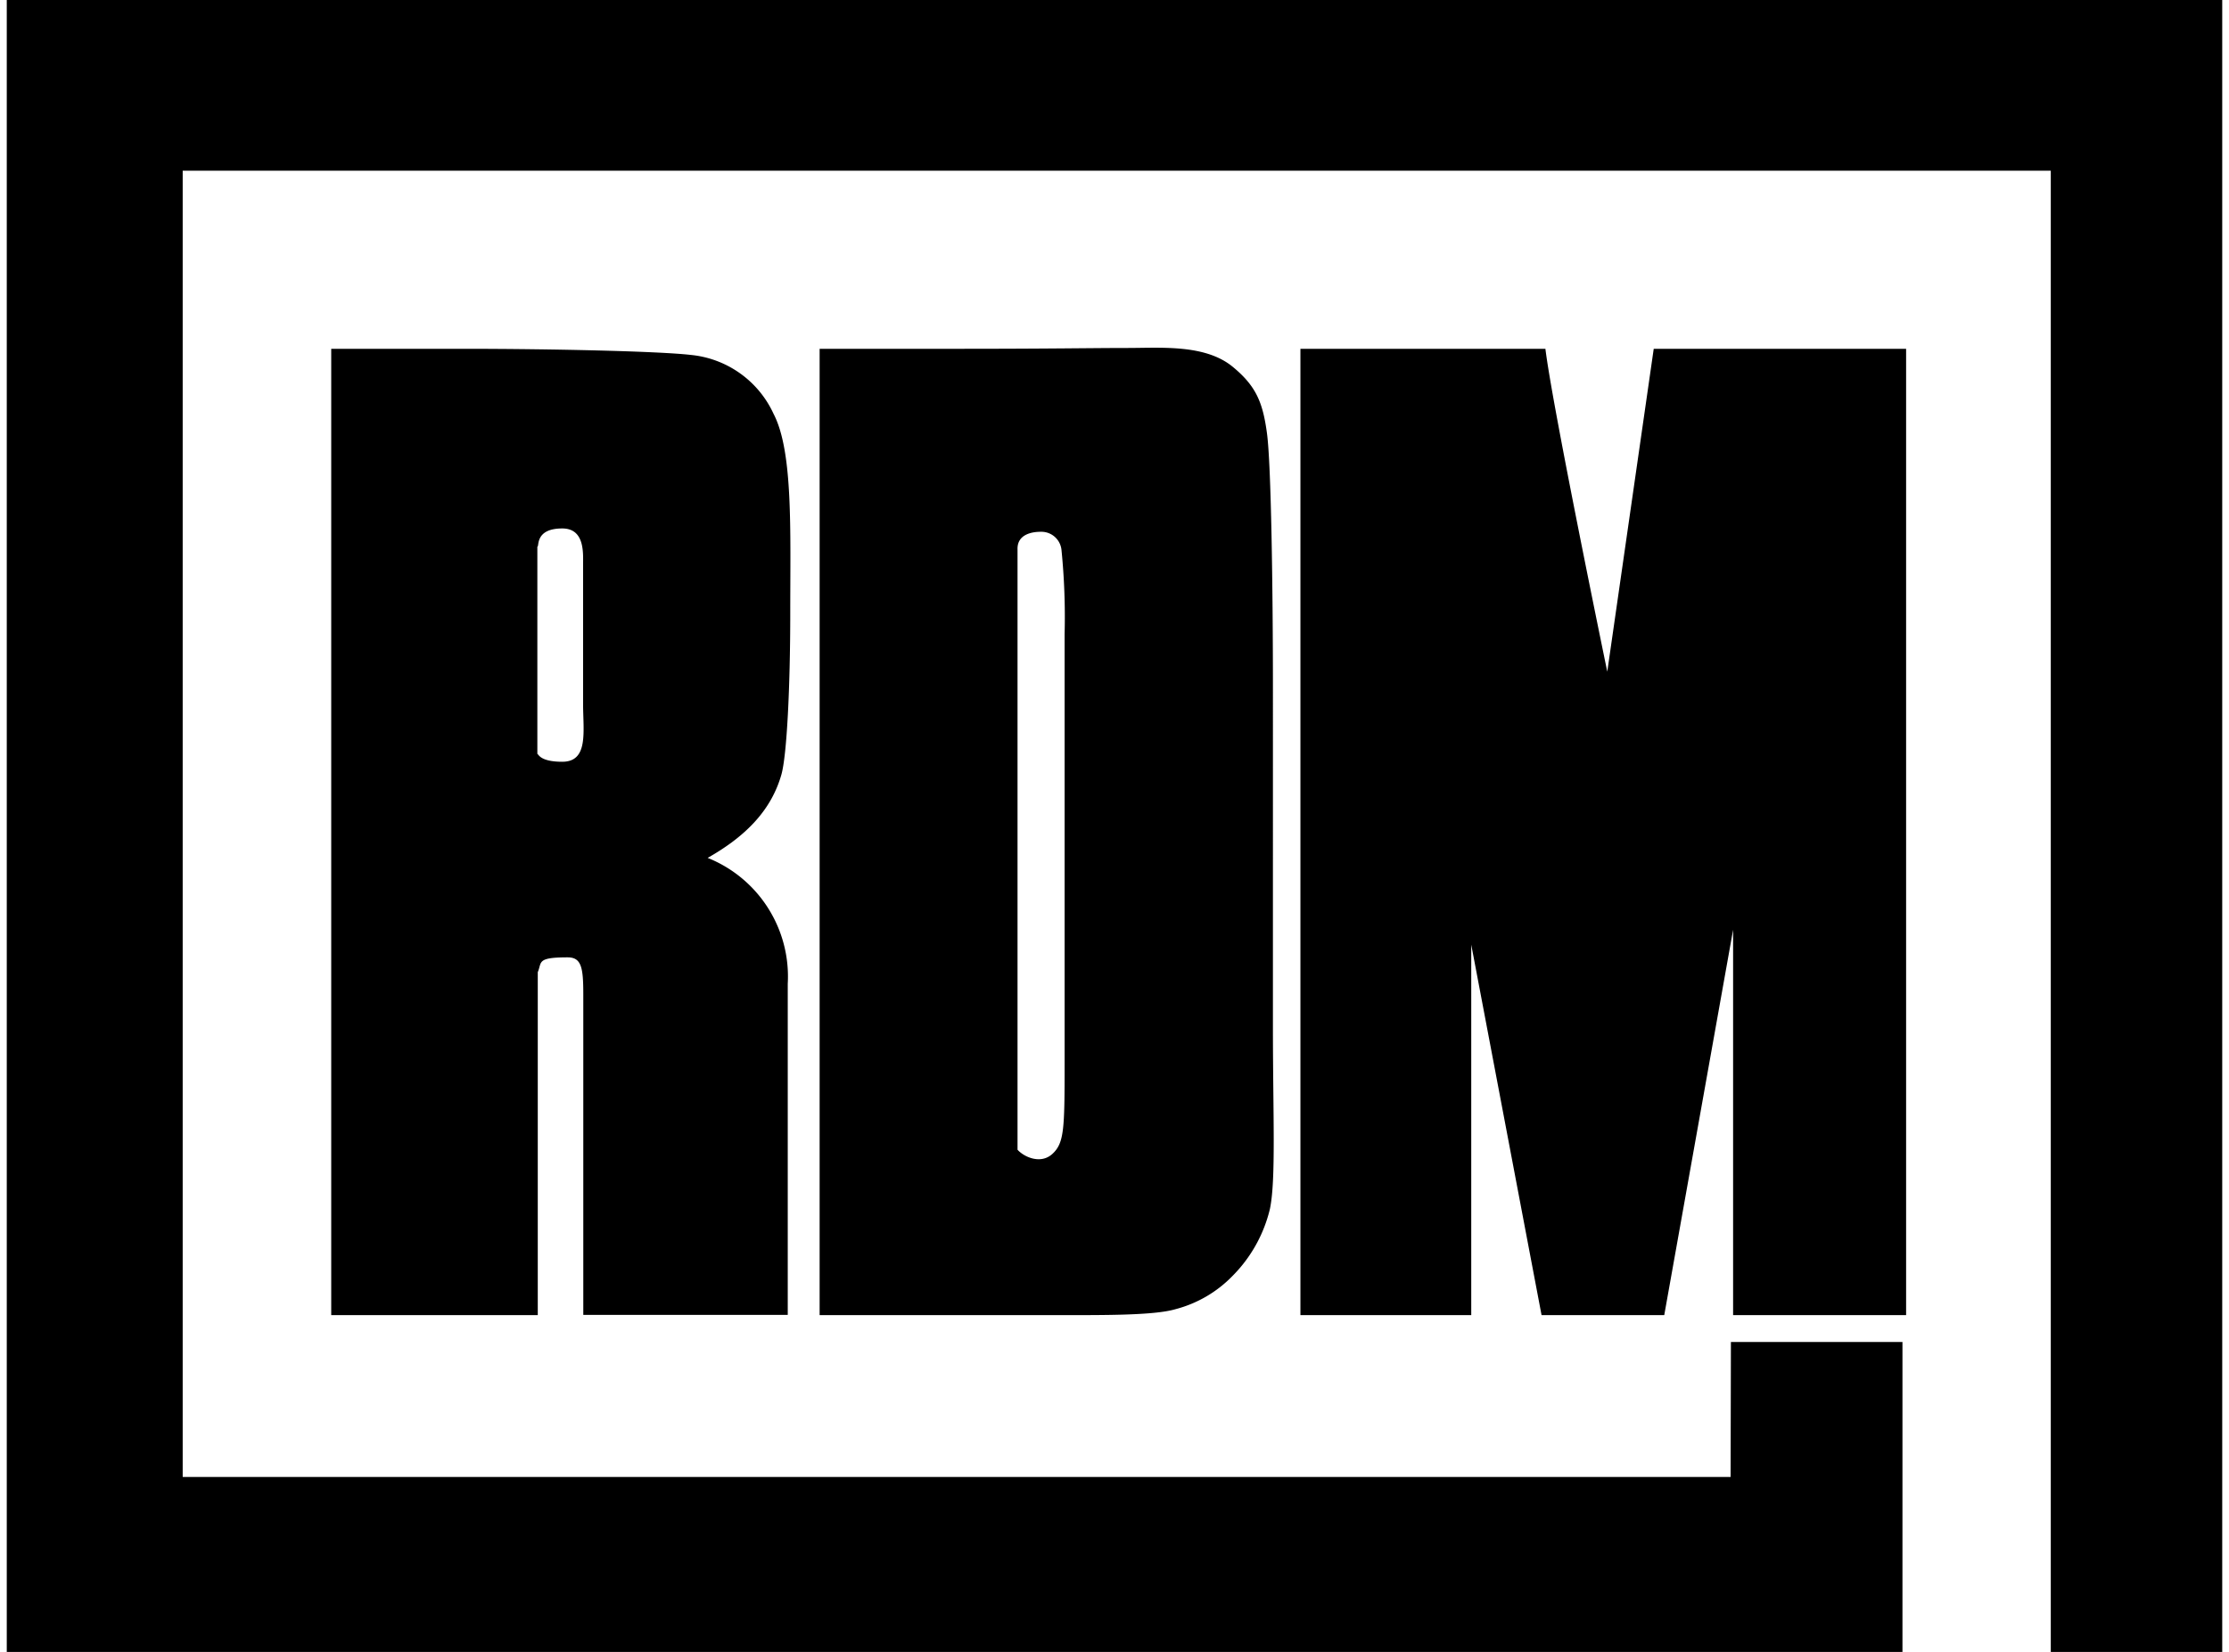 <svg id="RDM-logo" xmlns="http://www.w3.org/2000/svg" viewBox="0 0 214 158.61"><defs></defs><path class="rdm-text" d="M31.8 33.49h12.67c8.45 0 18.78.23 21.87.59a9.78 9.78 0 0 1 7.93 5.66c1.88 3.61 1.6 11.17 1.6 19.08 0 7.22-.33 13.72-.85 15.55-.94 3.3-3.26 5.84-7.08 8a12.27 12.27 0 0 1 7.69 12.08v31.8H56V95.44c0-2.57-.19-3.52-1.51-3.52-3 0-2.45.47-2.86 1.42v32.93H31.8zm19.79 19v19.9c.12 0 .22.75 2.39.75 2.55 0 2-2.92 2-5.56V54.27c0-1.13.19-3.53-2-3.53-2.63 0-2.2 1.74-2.38 1.74M78.69 33.49h13.39c8.65 0 12.93-.08 16.16-.08s7.45-.37 10.1 1.8c2.25 1.85 2.9 3.42 3.3 6.41s.57 14.82.57 24.59V98.7c0 8.32.3 14.57-.29 17.38a13.58 13.58 0 0 1-3.58 6.42 11.76 11.76 0 0 1-5.48 3.2c-2.12.63-7.32.57-11.6.57H78.69zm19 19.27v57.63c.61.69 2.22 1.44 3.35.4s1.17-2.39 1.17-8.58V60.88a64.6 64.6 0 0 0-.3-8.08 1.94 1.94 0 0 0-2-1.74c-.91 0-2.27.28-2.22 1.7M183 33.49v92.78h-16.61v-37l-6.61 37H148l-6.75-35.57v35.57h-16.4V33.49h23.52c.68 5.58 5.94 31 5.94 31l4.46-31z"></path><path class="rdm-border" d="M.65-.08V158.7h174.82l7.18-.02v-29.83h-16.47l-.03 12.96H17.54V16.39h179.35V158.7h16.46V-.08H.65z"></path>
          </svg>